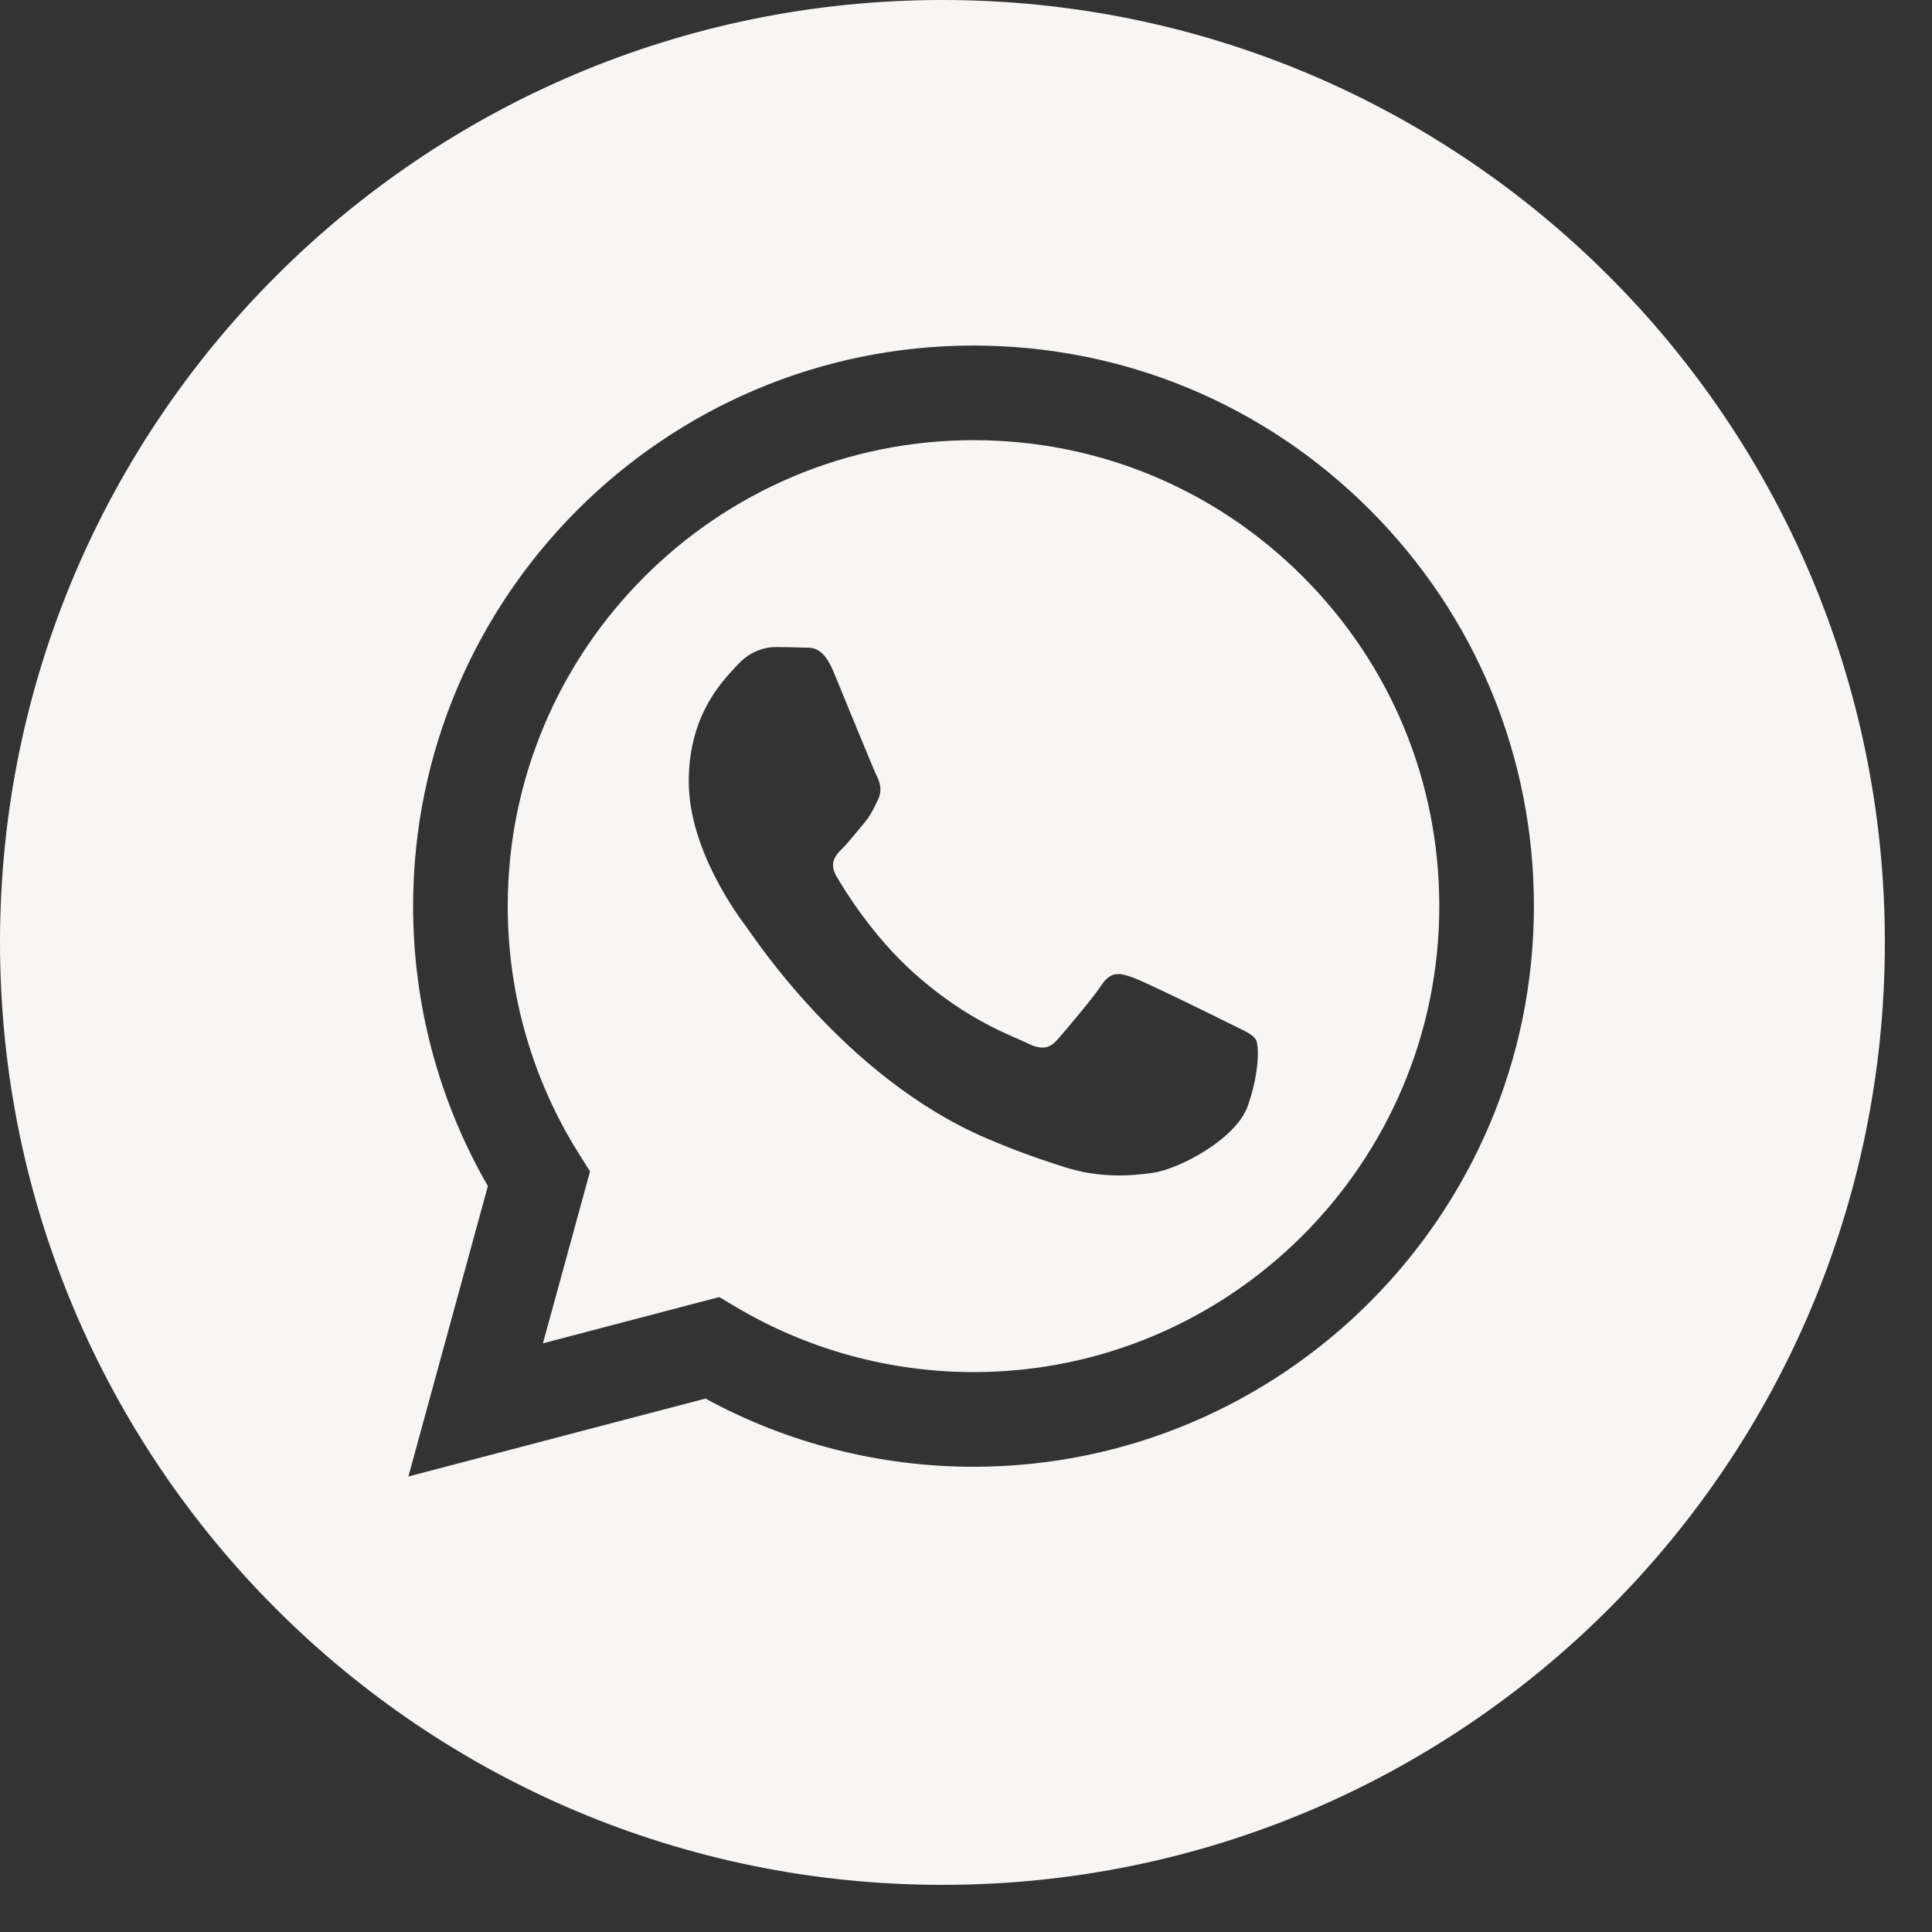 <?xml version="1.0" encoding="UTF-8"?> <svg xmlns="http://www.w3.org/2000/svg" width="40" height="40" viewBox="0 0 40 40" fill="none"><rect x="0" y="0" width="40" height="40" fill="#333333" stroke="none"/><g clip-path="url(#clip0_83_56)"><path fill-rule="evenodd" clip-rule="evenodd" d="M19.512 39.024C8.736 39.024 0 30.288 0 19.512C0 8.736 8.736 0 19.512 0C30.288 0 39.024 8.736 39.024 19.512C39.024 30.288 30.288 39.024 19.512 39.024ZM20.155 30.368C26.552 30.365 31.755 25.161 31.758 18.765C31.759 15.665 30.553 12.75 28.363 10.557C26.172 8.364 23.259 7.156 20.155 7.154C13.76 7.154 8.555 12.359 8.553 18.756C8.552 20.801 9.086 22.797 10.101 24.557L8.455 30.569L14.606 28.956C16.301 29.88 18.209 30.367 20.151 30.368H20.155Z" fill="#F7F6F4"></path><path fill-rule="evenodd" clip-rule="evenodd" d="M14.891 26.854L11.241 27.812L12.216 24.253L11.986 23.888C11.021 22.353 10.511 20.578 10.512 18.756C10.514 13.439 14.84 9.113 20.159 9.113C22.735 9.114 25.156 10.119 26.977 11.941C28.798 13.764 29.8 16.187 29.799 18.764C29.797 24.081 25.471 28.408 20.155 28.408H20.152C18.421 28.407 16.724 27.942 15.243 27.063L14.891 26.854ZM26.001 21.524C25.928 21.403 25.735 21.33 25.445 21.185C25.155 21.04 23.73 20.339 23.464 20.242C23.198 20.145 23.005 20.097 22.812 20.387C22.619 20.677 22.063 21.33 21.894 21.524C21.725 21.717 21.556 21.741 21.266 21.596C20.976 21.451 20.042 21.145 18.935 20.157C18.073 19.389 17.491 18.439 17.322 18.149C17.153 17.859 17.304 17.702 17.449 17.557C17.579 17.427 17.739 17.219 17.884 17.049C18.029 16.88 18.077 16.759 18.174 16.566C18.27 16.372 18.222 16.203 18.149 16.058C18.077 15.913 17.497 14.486 17.256 13.905C17.02 13.34 16.781 13.416 16.603 13.408C16.434 13.399 16.241 13.397 16.048 13.397C15.854 13.397 15.54 13.47 15.275 13.76C15.009 14.05 14.26 14.752 14.26 16.179C14.26 17.606 15.299 18.984 15.444 19.178C15.589 19.371 17.488 22.299 20.396 23.555C21.088 23.854 21.628 24.032 22.049 24.166C22.743 24.387 23.375 24.355 23.875 24.281C24.432 24.198 25.59 23.579 25.832 22.902C26.073 22.225 26.073 21.645 26.001 21.524Z" fill="#F7F6F4"></path></g><defs><clipPath id="clip0_83_56"><rect width="39.024" height="39.024" fill="white"></rect></clipPath></defs></svg> 